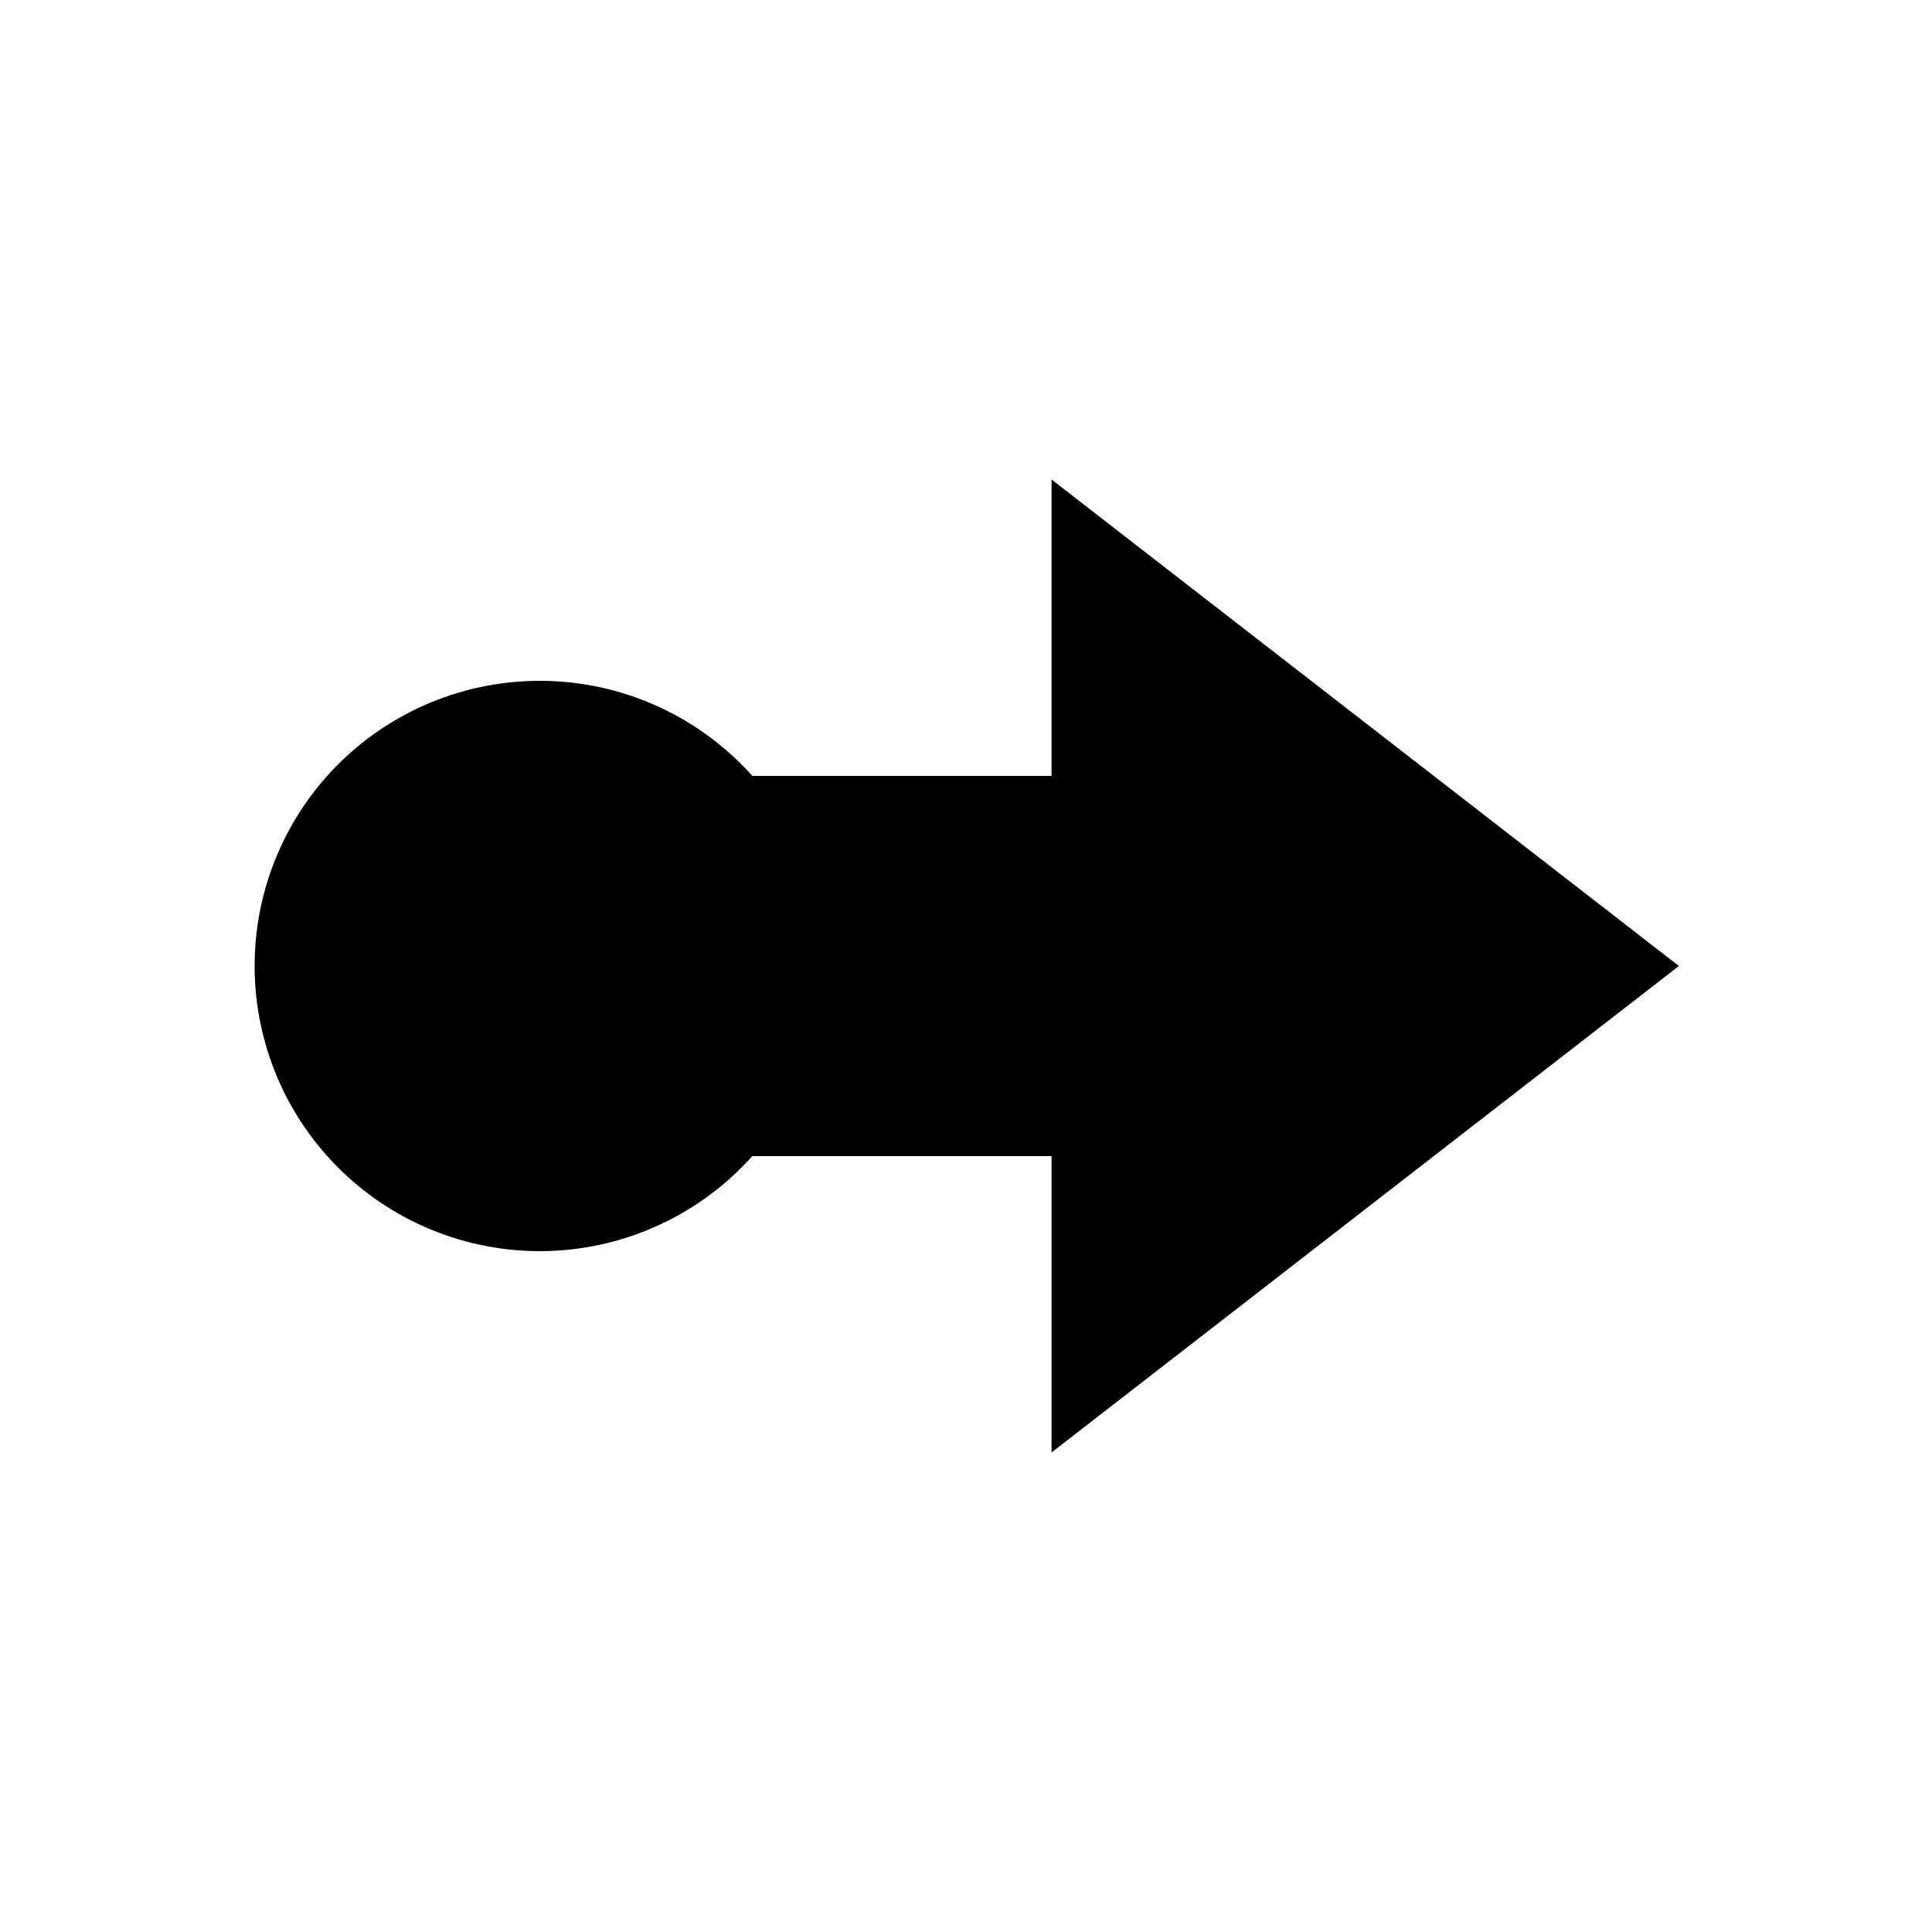 <?xml version="1.0" encoding="UTF-8"?>
<!-- The Best Svg Icon site in the world: iconSvg.co, Visit us! https://iconsvg.co -->
<svg fill="#000000" width="800px" height="800px" version="1.1" viewBox="144 144 512 512" xmlns="http://www.w3.org/2000/svg">
 <path d="m588.93 400-166.26-128.93 0.004 78.543h-79.301c-13.688-15.301-33.008-24.375-53.523-25.137s-40.457 6.856-55.242 21.098c-14.781 14.246-23.133 33.891-23.133 54.422 0 20.527 8.352 40.172 23.133 54.418 14.785 14.246 34.727 21.863 55.242 21.102s39.836-9.84 53.523-25.141h79.301v78.543z"/>
</svg>